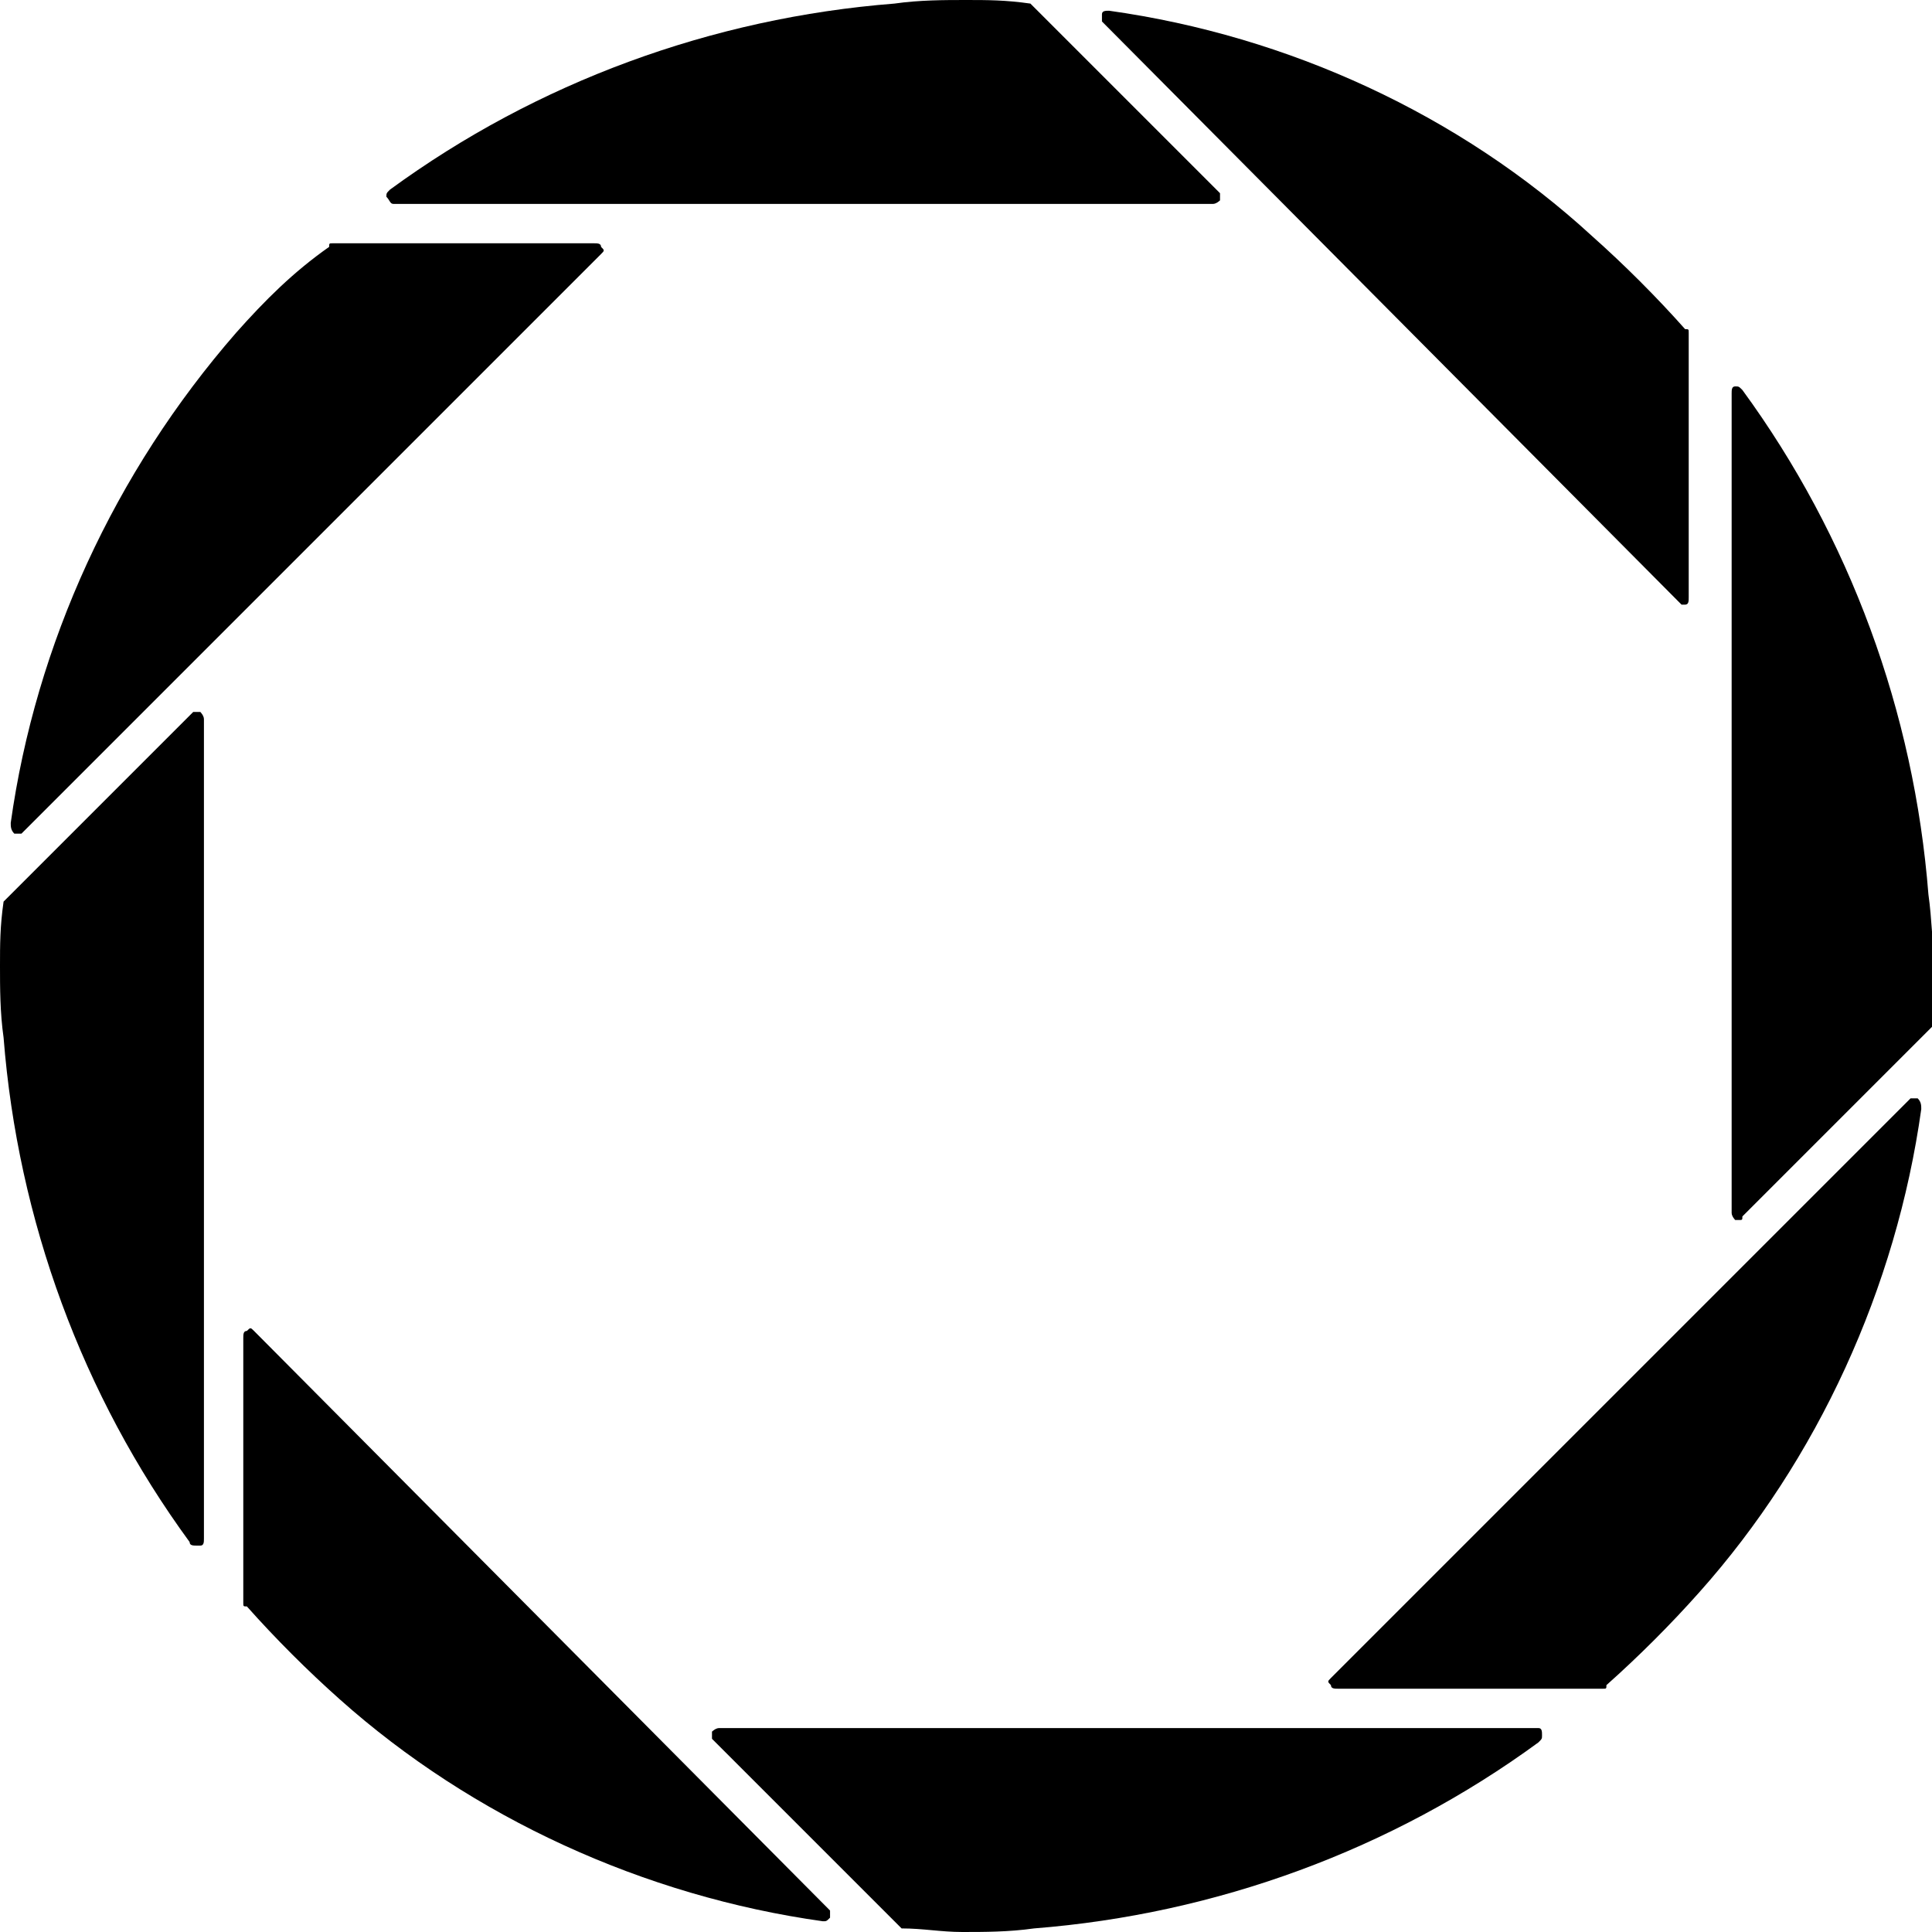 <svg enable-background="new 0 0 54 54" height="54" viewBox="0 0 54 54" width="54" xmlns="http://www.w3.org/2000/svg"><path d="m716.1 74.1h-22.9c-.1 0-.2.1-.2.1v.2l5.2 5.2s.1.1.1.1c.6 0 1.1.1 1.7.1s1.3 0 2-.1c5.1-.4 10-2.2 14.1-5.2.1-.1.1-.1.1-.2.1-.1 0-.2-.1-.2z"/><path d="m726.7 56.6c-.1 0-.2 0-.2 0l-16.2 16.2c-.1.1-.1.1 0 .2 0 .1.1.1.2.1h7.4c.1 0 .1 0 .1-.1.9-.8 1.8-1.7 2.6-2.6 3.4-3.9 5.5-8.6 6.3-13.7 0 0-.1-.1-.2-.1z"/><path d="m727.1 50.9c-.4-5.1-2.2-10-5.2-14.1-.1-.1-.1-.1-.2-.1s-.1.1-.1.2v22.9c0 .1.1.2.1.2h.1c.1 0 .1 0 .1-.1l5.2-5.2s.1-.1.1-.1c0-.6.1-1.1.1-1.7-.2-.7-.2-1.4-.2-2z"/><path d="m720.1 42.6s.1.1.1.1h.1c.1 0 .1-.1.1-.2v-7.4c0-.1 0-.1-.1-.1-.8-.9-1.7-1.8-2.6-2.6-3.9-3.4-8.6-5.5-13.7-6.3-.1 0-.2 0-.2.1v.2z"/><path d="m673.5 49.1c.1 0 .1 0 0 0h.2l16.2-16.2c.1-.1.1-.1 0-.2 0-.1-.1-.1-.2-.1h-7.4c-.1 0-.1 0-.1.1-.9.8-1.8 1.7-2.6 2.6-3.4 3.9-5.5 8.6-6.3 13.7.1-.1.1 0 .2.1z"/><path d="m680.2 63c-.1-.1-.1-.1-.2 0-.1 0-.1.1-.1.2v7.4c0 .1 0 .1.1.1.8.9 1.7 1.8 2.6 2.6 3.9 3.4 8.6 5.5 13.7 6.3.1 0 .1 0 .2-.1 0-.1 0-.2 0-.2z"/><path d="m678.7 45.7c-.1 0-.2 0-.2 0l-5.2 5.2s-.1.1-.1.1c0 .6-.1 1.1-.1 1.7s0 1.3.1 2c.4 5.1 2.2 10 5.2 14.1 0 .1.1.1.2.1h.1c.1 0 .1-.1.1-.2v-22.8c0-.1 0-.1-.1-.2z"/><path d="m686.7 40.9c.6 1 .7 3 1.3 4.8.7 2 2.2 2.6 3.8 1.6 1.4-.9 1.4-3.4-.9-5.8-2.4-2.5-5.6-2.4-5.6-2.2-.1.2.7.4 1.4 1.6z"/><path d="m707.7 41.4c.9 1 1 2.1 1.9 4 .9 2 2.4 2.5 4 1.4s.9-4.6-2-6.6c-4.3-3-7.3-.9-7.4-.4 0 .1 1.4-.6 3.5 1.6z"/><path d="m689 65.6c2.3-.6 4.1-2.1 4.3-4.3s-1.5-3.2-1.9-4.7c0-.1 0-.2-.1-.2 0 0 0 0 0-.1s0-.2 0-.2c0-.1 0-.2 0-.2s0 0 0-.1 0-.2 0-.3 0-.3.1-.4v-.1c0-.1 0-.2.1-.3 0-.1 0-.1 0-.2s0-.2.1-.3c0-.1 0-.1 0-.2s0-.2.1-.3v-.1c0-.1 0-.2.1-.3v-.1c0-.1.1-.2.1-.3v-.1c0-.1.1-.2.1-.3 0-.1.1-.2.1-.4.2-.7.4-1.3.5-1.7 0-.1 0-.1 0-.2 0 0 0 0 0-.1s0-.1 0-.2c0-.2.1-.3.1-.4 0-.3-.2-.2-.6.5-.1.2-.2.5-.4.9v.1.1s0 .1-.1.1 0 .1-.1.1c-.2-.3-.4-.5-.7-.8-2.4-2.5-5.6-2.4-5.6-2.2-.1.2.7.4 1.4 1.5.6 1 .7 3 1.3 4.8.3.8.7 1.4 1.3 1.7-1.6 3.3-3.2 6.9-3.5 7.6-.3 1.5 1 2.2 3.3 1.7z"/><path d="m696.8 65.5c1.4-.3 2.9-.9 4.3-1.6 1.7 1.2 3.5 1.8 7.9 2 3.6.1 5.7-1.4 5.9-4.1.1-1.9-.1-3-2.1-4.6-1.4-1-1.4-3-1.8-2.9-.1 0 0 1 .1 3.1s.1 3.4-1.8 3.9c-1 .2-2.3 0-3.5-.6.2-.2.5-.4.7-.7 1.3-1.4 2-2.1 2.8-3 .5-.6.4-.5.7-.5.8 0 .7-.3.3-.8-.6-.7-1.6-1.6-2.4-2.4h5.2c1 0 .8-1.1.2-1.9-.7-1-1.3-1.4-2.1-1.4-1.4 0-2.4 1.8-2.8 1.8-.2 0-3.1 0-6.2 0 0-.5 0-1 0-1.4s0-.9 0-1.6h7.6c.6 0 .6-1 0-1.8-.7-1-1.3-1.3-1.8-1.3-1.1 0-1.9 1.5-2.3 1.5-.1 0-1.6 0-3.4 0 0-1 0-2 0-3h5.5c.6 0 .6-1 0-1.8-.7-1-1.3-1.3-1.8-1.3-1.1 0-1.9 1.5-2.3 1.5-.1 0-.6 0-1.3 0 0-1 0-1.7 0-2 0-1.5-3-2.3-4.1-1.9-1.2.3-1.1 1-1.1 1.9v2c-1.7 0-3.1 0-3.3 0-.4 0-.5 1.5-.1 1.5h3.4v3c-1.8 0-3.1 0-3.3 0-.4 0-.5 1.5-.1 1.5h3.4v3c-1.8 0-3.2 0-3.3 0-.4 0-.5 1.5-.1 1.5h3.4v.1c0 3.1.9 6.3 2.2 8.3-.6.5-1.3 1-2 1.4-3.7 2.1-5.4 1.7-5.5 1.9-.6.7 1.5 1.4 4.9.7zm9.3-12.2c-.8 1.1-1.6 2.4-3.5 4.7-.5-1.2-.6-2.9-.7-4.7z"/><path d="m43 48.3h-22.9c-.1 0-.2.1-.2.1v.2l5.2 5.2s.1.1.1.1c.6 0 1.1.1 1.7.1s1.3 0 2-.1c5.1-.4 10-2.2 14.1-5.2.1-.1.1-.1.1-.2s0-.2-.1-.2z"/><path d="m53.6 30.7c-.1 0-.2 0-.2 0l-16.2 16.2c-.1.1-.1.1 0 .2 0 .1.1.1.2.1h7.4c.1 0 .1 0 .1-.1.9-.8 1.8-1.7 2.6-2.6 3.3-3.7 5.5-8.5 6.2-13.5 0-.1 0-.2-.1-.3z"/><path d="m53.9 25c-.4-5.1-2.2-10-5.2-14.1-.1-.1-.1-.1-.2-.1s-.1.1-.1.2v22.9c0 .1.1.2.1.2h.1c.1 0 .1 0 .1-.1l5.2-5.2s.1-.1.1-.1c0-.6.1-1.1.1-1.7-.1-.6-.1-1.3-.2-2z"/><path d="m46.9 16.8s.1.1.1.1h.1c.1 0 .1-.1.1-.2v-7.4c0-.1 0-.1-.1-.1-.8-.9-1.7-1.8-2.6-2.6-3.7-3.4-8.5-5.6-13.5-6.3-.1 0-.2 0-.2.1v.2z"/><path d="m11 5.7h22.9c.1 0 .2-.1.2-.1 0-.1 0-.2 0-.2l-5.2-5.2s-.1-.1-.1-.1c-.7-.1-1.2-.1-1.8-.1s-1.3 0-2 .1c-5.1.4-10 2.2-14.1 5.2-.1.1-.1.1-.1.2.1.1.1.2.2.2z"/><path d="m.4 23.3s.1 0 0 0h.2l16.2-16.2c.1-.1.1-.1 0-.2 0-.1-.1-.1-.2-.1h-7.3c-.1 0-.1 0-.1.1-1 .7-1.8 1.5-2.6 2.4-3.4 3.9-5.6 8.7-6.3 13.7 0 .1 0 .2.1.3z"/><path d="m7.1 37.2c-.1-.1-.1-.1-.2 0-.1 0-.1.1-.1.2v7.4c0 .1 0 .1.1.1.8.9 1.7 1.8 2.6 2.6 3.7 3.3 8.5 5.5 13.5 6.2.1 0 .1 0 .2-.1 0-.1 0-.2 0-.2z"/><path d="m5.6 19.9c-.1 0-.2 0-.2 0l-5.2 5.2s-.1.1-.1.1c-.1.7-.1 1.2-.1 1.8s0 1.3.1 2c.4 5.1 2.2 10 5.2 14.1 0 .1.1.1.2.1h.1c.1 0 .1-.1.1-.2v-22.9c0-.1-.1-.2-.1-.2z"/></svg>